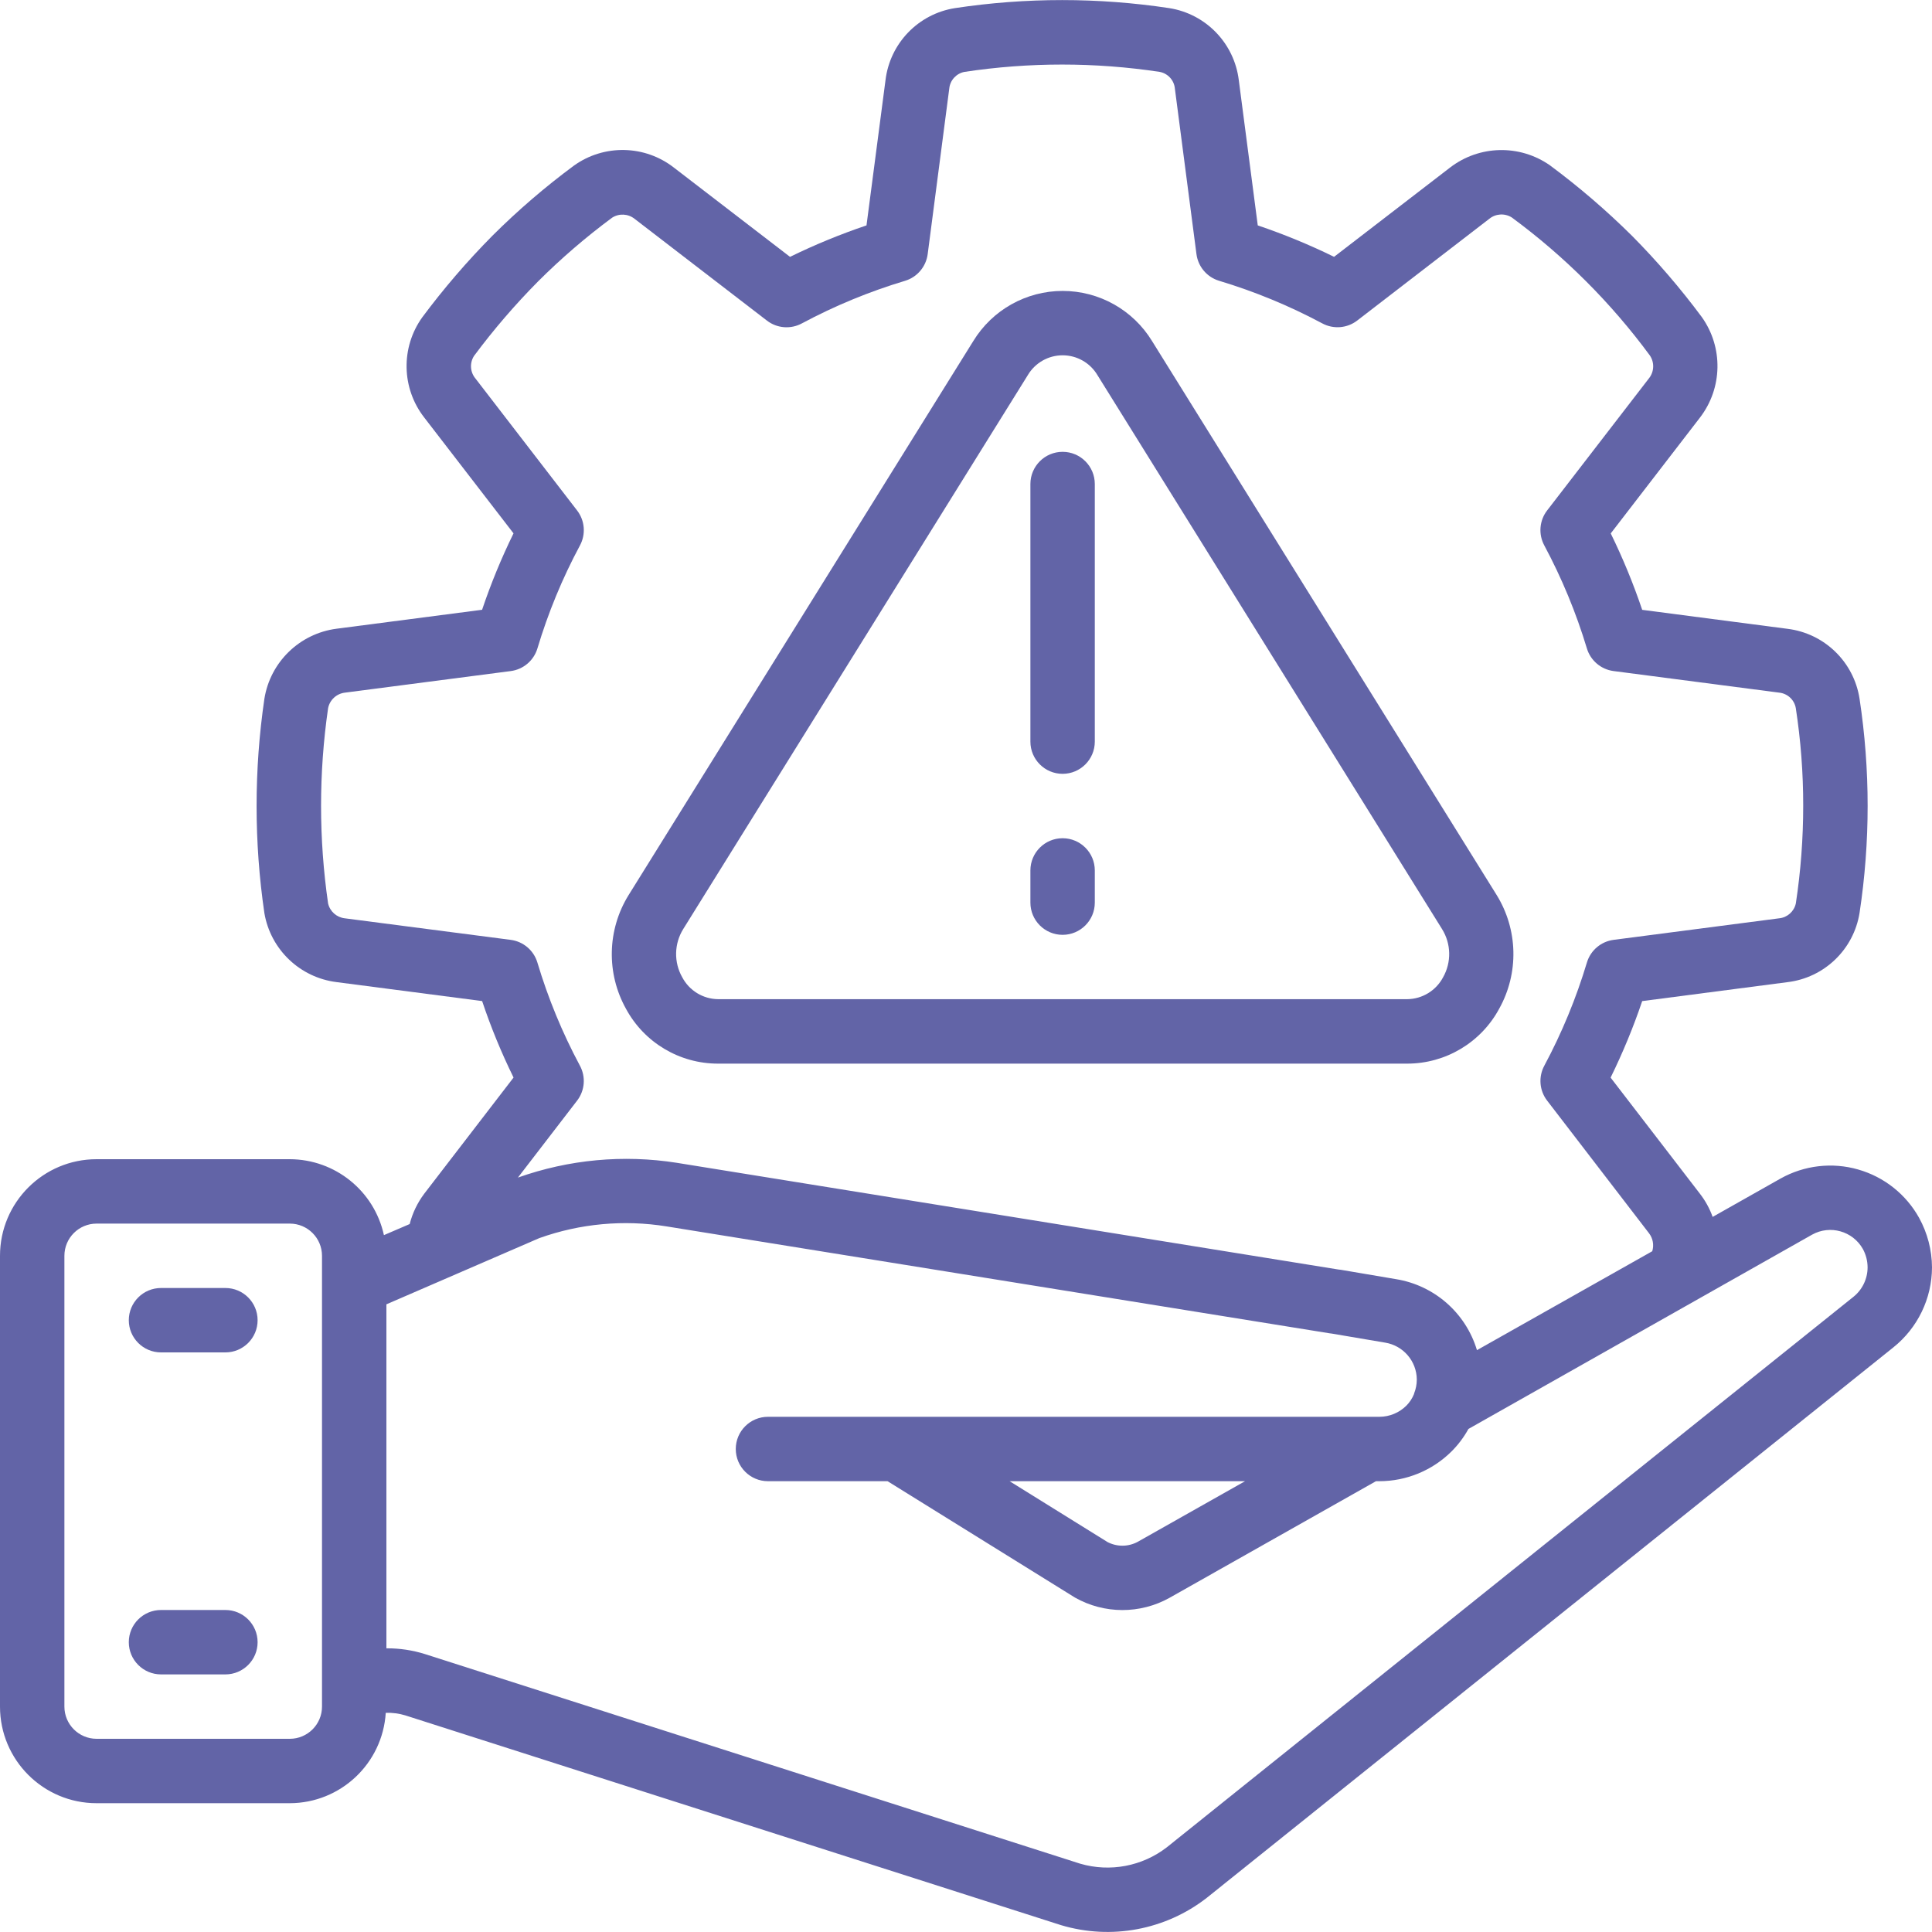 <?xml version="1.0"?>
<svg xmlns="http://www.w3.org/2000/svg" xmlns:xlink="http://www.w3.org/1999/xlink" xmlns:svgjs="http://svgjs.com/svgjs" version="1.1" width="512" height="512" x="0" y="0" viewBox="0 0 60 60" style="enable-background:new 0 0 512 512" xml:space="preserve" class=""><g><g xmlns="http://www.w3.org/2000/svg" id="014---Risk-Management"><path id="Shape" d="m22.3 33.032h21.4c1.194.001 2.293-.655 2.859-1.706.616-1.105.585-2.456-.08-3.532l-10.7-17.2c-.591-.968-1.643-1.559-2.777-1.559s-2.186.591-2.777 1.559l-10.705 17.206c-.664 1.075-.695 2.426-.079 3.53.567 1.05 1.666 1.704 2.859 1.702zm-1.081-4.181 10.7-17.2c.226-.383.638-.617 1.082-.617s.856.235 1.082.617l10.7 17.2c.285.456.298 1.032.033 1.5-.218.413-.645.674-1.112.679h-21.404c-.467-.005-.894-.266-1.112-.679-.265-.468-.253-1.043.031-1.5z" fill="#6264a7" data-original="#000000"/><path id="Shape" d="m57.708 36.32c-.808-.232-1.676-.131-2.41.28l-2.11 1.192c-.094-.262-.229-.507-.4-.726l-2.769-3.6c.378-.77.706-1.563.981-2.376l4.509-.588c1.143-.135 2.058-1.013 2.241-2.149.335-2.205.335-4.449 0-6.654-.177-1.144-1.092-2.031-2.241-2.171l-4.509-.589c-.274-.811-.6-1.604-.977-2.373l2.773-3.6c.701-.914.724-2.179.056-3.118-.663-.893-1.389-1.738-2.172-2.528-.795-.788-1.644-1.517-2.543-2.184-.939-.659-2.197-.631-3.106.069l-3.6 2.771c-.768-.376-1.56-.702-2.37-.976l-.589-4.511c-.14-1.144-1.021-2.057-2.16-2.237-2.206-.333-4.449-.333-6.655 0-1.139.18-2.02 1.094-2.157 2.239l-.59 4.509c-.812.274-1.605.6-2.375.977l-3.6-2.767c-.907-.711-2.175-.738-3.112-.066-.896.663-1.742 1.391-2.531 2.177-.784.792-1.512 1.639-2.178 2.533-.672.937-.647 2.206.063 3.115l2.771 3.595c-.377.769-.703 1.561-.976 2.373l-4.524.589c-1.144.151-2.054 1.035-2.237 2.174-.323 2.208-.323 4.452 0 6.66.194 1.129 1.103 1.998 2.24 2.14l4.522.589c.272.812.598 1.606.976 2.375l-2.774 3.608c-.211.281-.365.601-.452.942l-.8.344c-.301-1.374-1.516-2.354-2.923-2.358h-6c-1.657 0-3 1.343-3 3v14c0 1.657 1.343 3 3 3h6c1.578-.004 2.881-1.232 2.98-2.807.205-.006.409.02.605.079l20.369 6.516c1.556.465 3.24.149 4.522-.848l21.324-17.096c.755-.604 1.197-1.517 1.2-2.484-.003-.538-.141-1.067-.4-1.538-.406-.732-1.087-1.272-1.892-1.502zm-41.849-7.132-5.15-.669c-.254-.028-.463-.213-.52-.462-.291-2.011-.291-4.052 0-6.063.051-.257.261-.451.521-.483l5.15-.67c.39-.05.714-.324.829-.7.332-1.108.774-2.18 1.321-3.2.188-.348.154-.774-.087-1.087l-3.158-4.1c-.166-.199-.184-.482-.044-.7.607-.817 1.272-1.59 1.988-2.313.717-.716 1.486-1.377 2.3-1.98.217-.14.499-.125.7.036l4.109 3.16c.313.241.739.274 1.086.086 1.022-.547 2.096-.99 3.206-1.323.375-.114.649-.438.7-.827l.67-5.142c.025-.257.216-.468.47-.518 2.011-.304 4.057-.304 6.068 0 .254.049.446.261.469.519l.67 5.14c.051.389.325.713.7.827 1.11.334 2.183.777 3.205 1.323.348.188.774.154 1.087-.087l4.1-3.158c.2-.164.481-.181.7-.044 1.637 1.205 3.082 2.649 4.288 4.285.149.219.137.509-.03.715l-3.16 4.1c-.241.313-.275.739-.087 1.087.546 1.02.989 2.092 1.323 3.2.114.375.438.649.827.7l5.14.67c.262.025.475.222.52.481.154 1.002.231 2.015.23 3.029 0 1.017-.076 2.033-.229 3.038-.055.25-.265.437-.52.461l-5.14.669c-.389.051-.713.325-.827.7-.333 1.11-.776 2.184-1.323 3.206-.188.347-.155.773.086 1.086l3.165 4.12c.122.159.159.367.1.558l-5.444 3.072c-.348-1.158-1.327-2.015-2.521-2.206l-1.71-.29c-.023 0-.05-.007-.077-.009l-20.542-3.313c-1.657-.261-3.353-.103-4.934.459l1.839-2.391c.241-.313.274-.739.086-1.086-.547-1.021-.989-2.095-1.321-3.205-.114-.376-.439-.651-.829-.701zm-5.859 23.812c0 .552-.448 1-1 1h-6c-.552 0-1-.448-1-1v-14c0-.552.448-1 1-1h6c.552 0 1 .448 1 1zm47.554-12.721-21.318 17.091c-.764.59-1.764.779-2.691.508l-20.357-6.512c-.376-.117-.767-.176-1.161-.176h-.027v-10.683l4.748-2.056c1.266-.453 2.626-.578 3.953-.364l20.59 3.32.064.008 1.664.282c.561.093.975.574.981 1.143-0.0.15-.029.299-.085.439v.011c-.055.136-.135.259-.238.363-.222.221-.523.346-.837.347h-18.99c-.552 0-1 .448-1 1s.448 1 1 1h3.714l5.82 3.614c.911.515 2.024.517 2.938.007l6.41-3.621h.108c.838-.001 1.642-.333 2.237-.923.208-.207.385-.443.527-.7l10.673-6.034c.558-.31 1.262-.111 1.576.445.096.176.146.372.147.572-.001.358-.165.697-.446.919zm-18.888 5.721-3.322 1.876c-.293.164-.649.169-.947.015l-3.043-1.891z" fill="#6264a7" data-original="#000000"/><path id="Path" d="m7 40h-2c-.552 0-1 .448-1 1s.448 1 1 1h2c.552 0 1-.448 1-1s-.448-1-1-1z" fill="#6264a7" data-original="#000000"/><path id="Path" d="m7 50h-2c-.552 0-1 .448-1 1s.448 1 1 1h2c.552 0 1-.448 1-1s-.448-1-1-1z" fill="#6264a7" data-original="#000000"/><path id="Path" d="m33 24.032c.552 0 1-.448 1-1v-8c0-.552-.448-1-1-1s-1 .448-1 1v8c0 .552.448 1 1 1z" fill="#6264a7" data-original="#000000"/><path id="Path" d="m33 29.032c.552 0 1-.448 1-1v-1c0-.552-.448-1-1-1s-1 .448-1 1v1c0 .552.448 1 1 1z" fill="#6264a7" data-original="#000000"/></g></g></svg>
